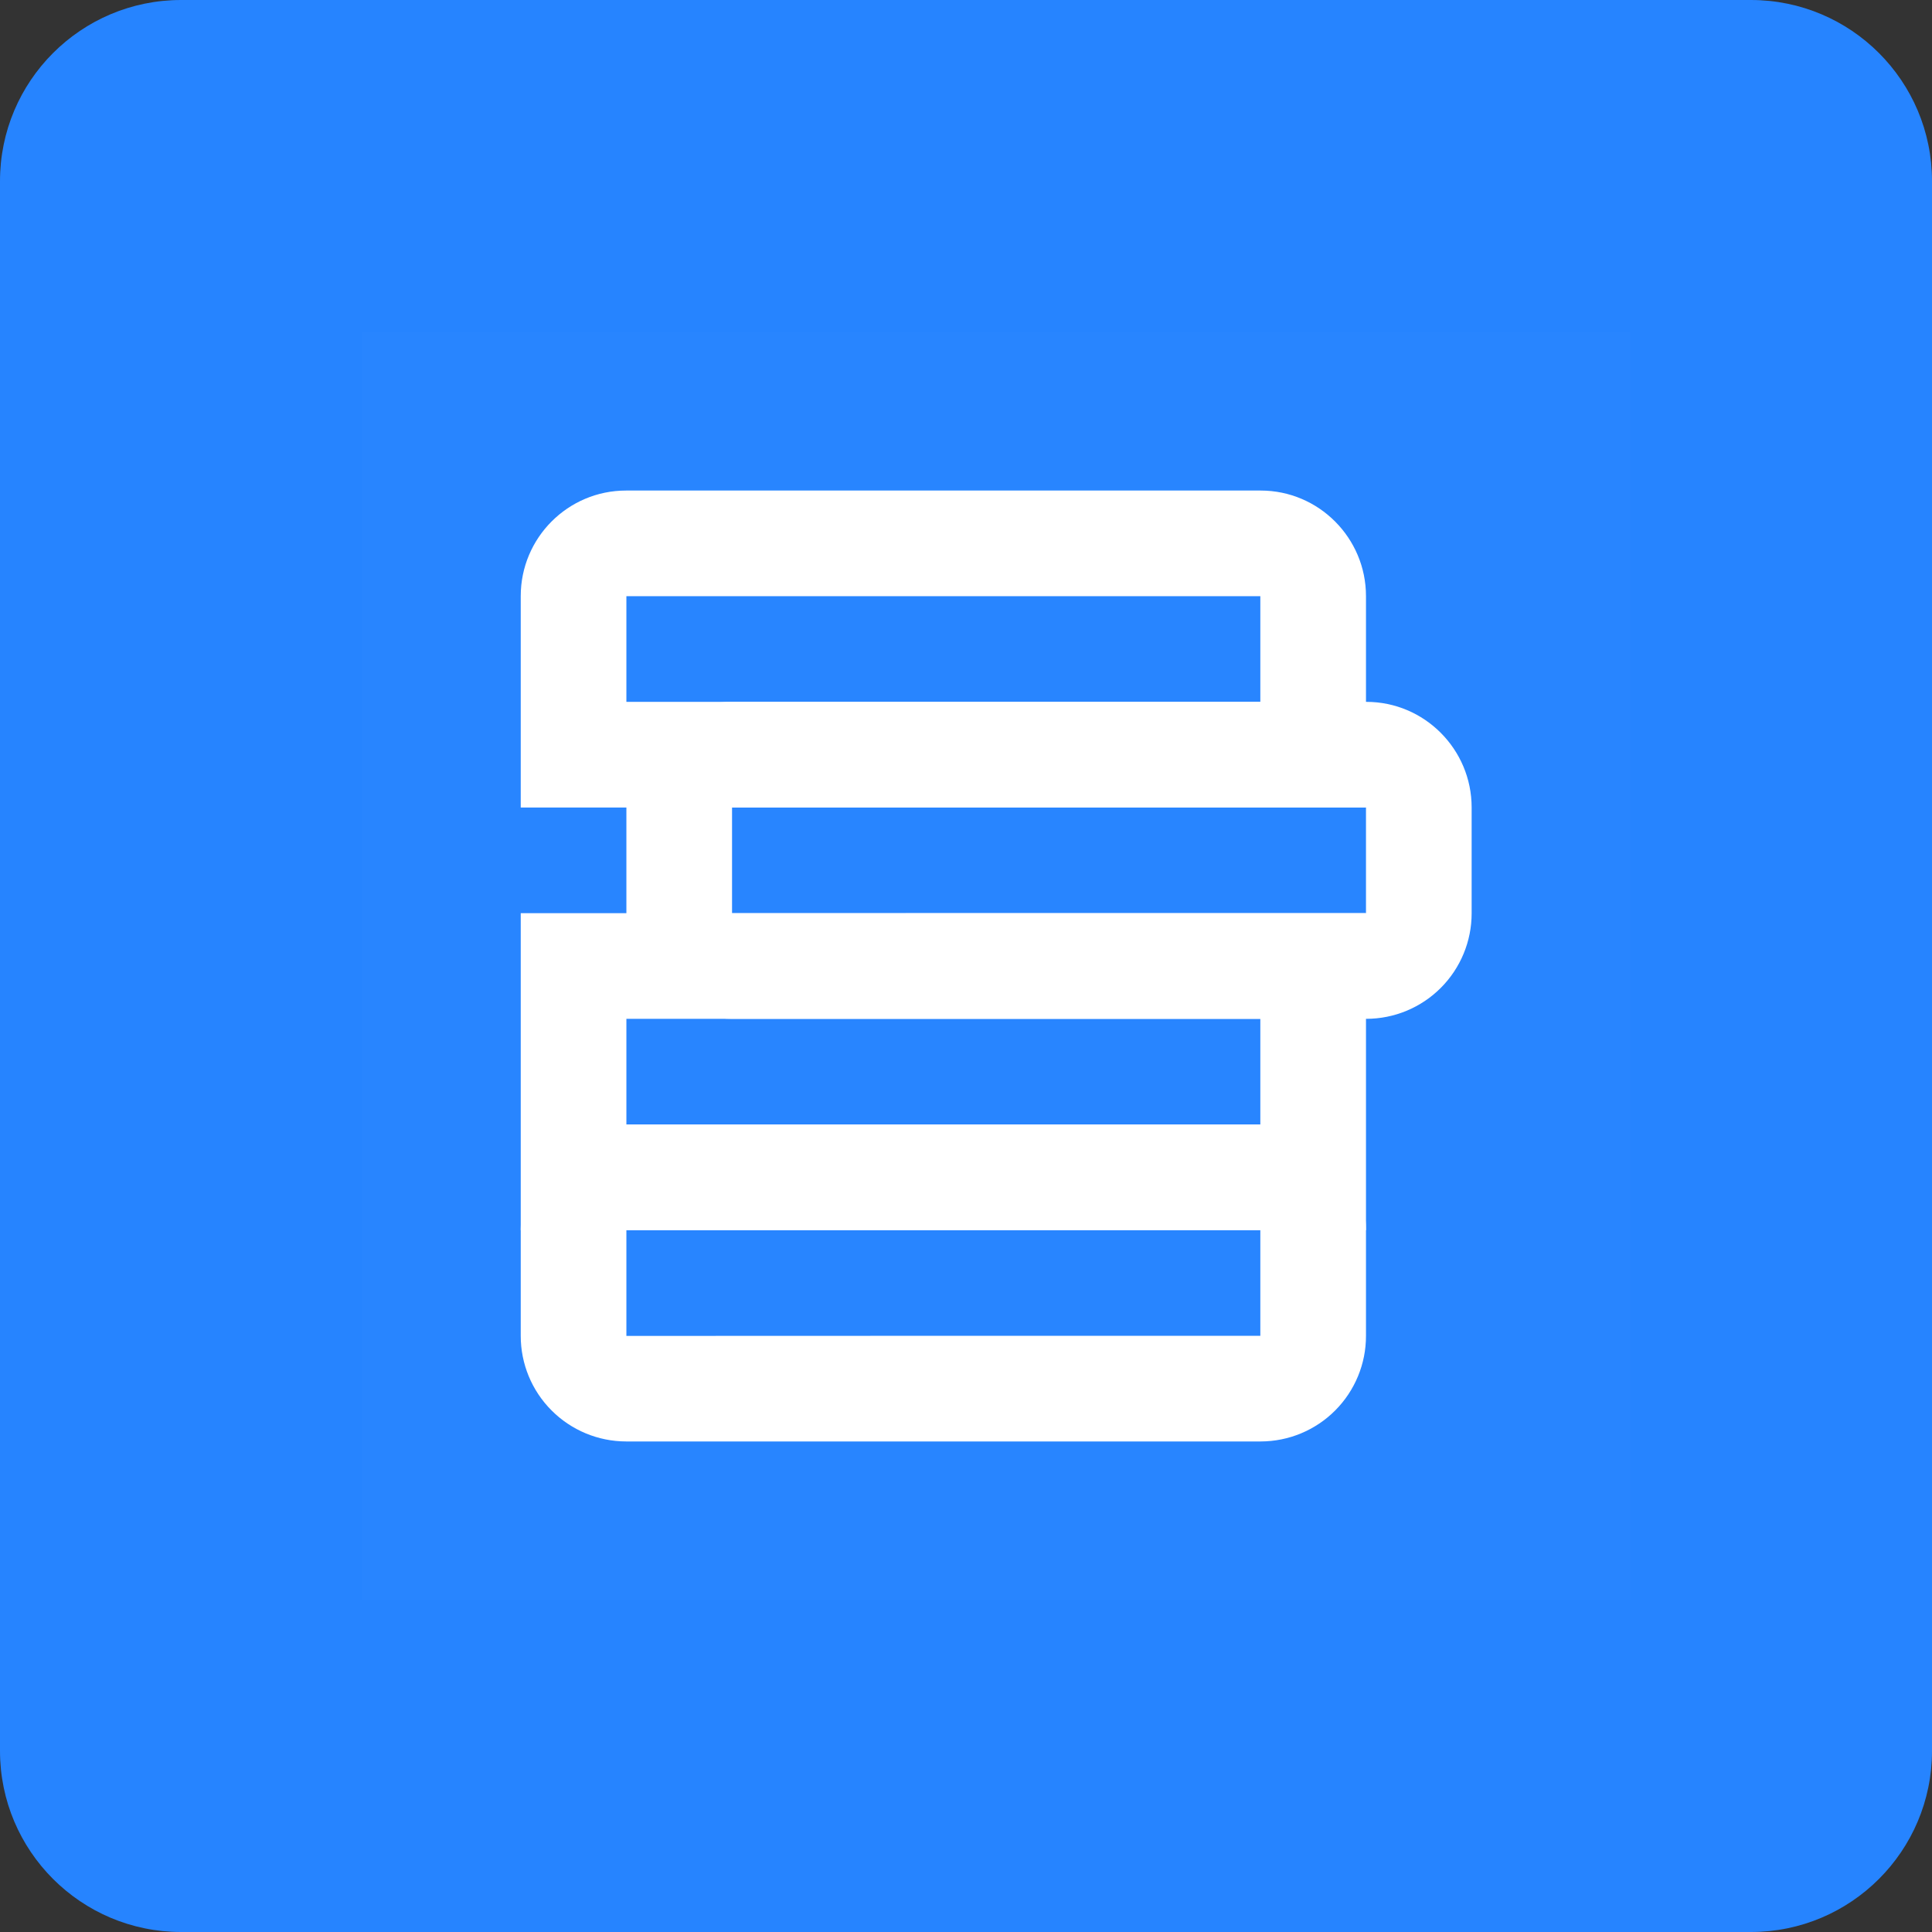 <svg width="64" height="64" viewBox="0 0 64 64" fill="none" xmlns="http://www.w3.org/2000/svg">
<rect x="0" y="0" width="64" height="64" fill="#333333" stroke="none"/>
<path d="M58 0H6C2.686 0 0 2.686 0 6V58C0 61.314 2.686 64 6 64H58C61.314 64 64 61.314 64 58V6C64 2.686 61.314 0 58 0Z" fill="#2684FF"/>
<rect width="42" height="42" transform="translate(12 11)" fill="white" fill-opacity="0.01"/>
<path d="M20.75 44.254C20.75 44.25 41.75 44.25 41.75 44.25V40.746C41.75 40.75 20.75 40.75 20.75 40.75V44.254ZM17.25 40.746C17.25 38.815 18.816 37.25 20.739 37.25H41.761C43.687 37.25 45.25 38.822 45.25 40.746V44.254C45.251 45.18 44.883 46.068 44.229 46.724C43.575 47.38 42.687 47.749 41.761 47.75H20.739C19.813 47.748 18.926 47.379 18.272 46.723C17.617 46.068 17.25 45.18 17.25 44.254V40.746Z" fill="white"/>
<path d="M20.75 37.25H41.75V33.75H20.75V37.25ZM17.25 30.25H45.25V40.75H17.25V30.25Z" fill="white"/>
<path d="M24.25 30.253C24.25 30.25 45.25 30.25 45.25 30.25V26.747C45.25 26.75 24.25 26.75 24.25 26.75V30.253ZM20.75 26.747C20.75 24.814 22.316 23.25 24.239 23.25H45.261C47.187 23.25 48.75 24.822 48.75 26.747V30.253C48.751 31.18 48.383 32.068 47.729 32.724C47.075 33.38 46.187 33.749 45.261 33.75H24.239C23.313 33.748 22.426 33.379 21.772 32.723C21.117 32.068 20.75 31.18 20.75 30.253V26.747Z" fill="white"/>
<path d="M20.75 19.75V23.25H41.75V19.75H20.75ZM17.25 19.747C17.25 17.814 18.816 16.25 20.739 16.25H41.761C43.687 16.25 45.25 17.822 45.25 19.747V26.75H17.25V19.747Z" fill="white"/>
</svg>

